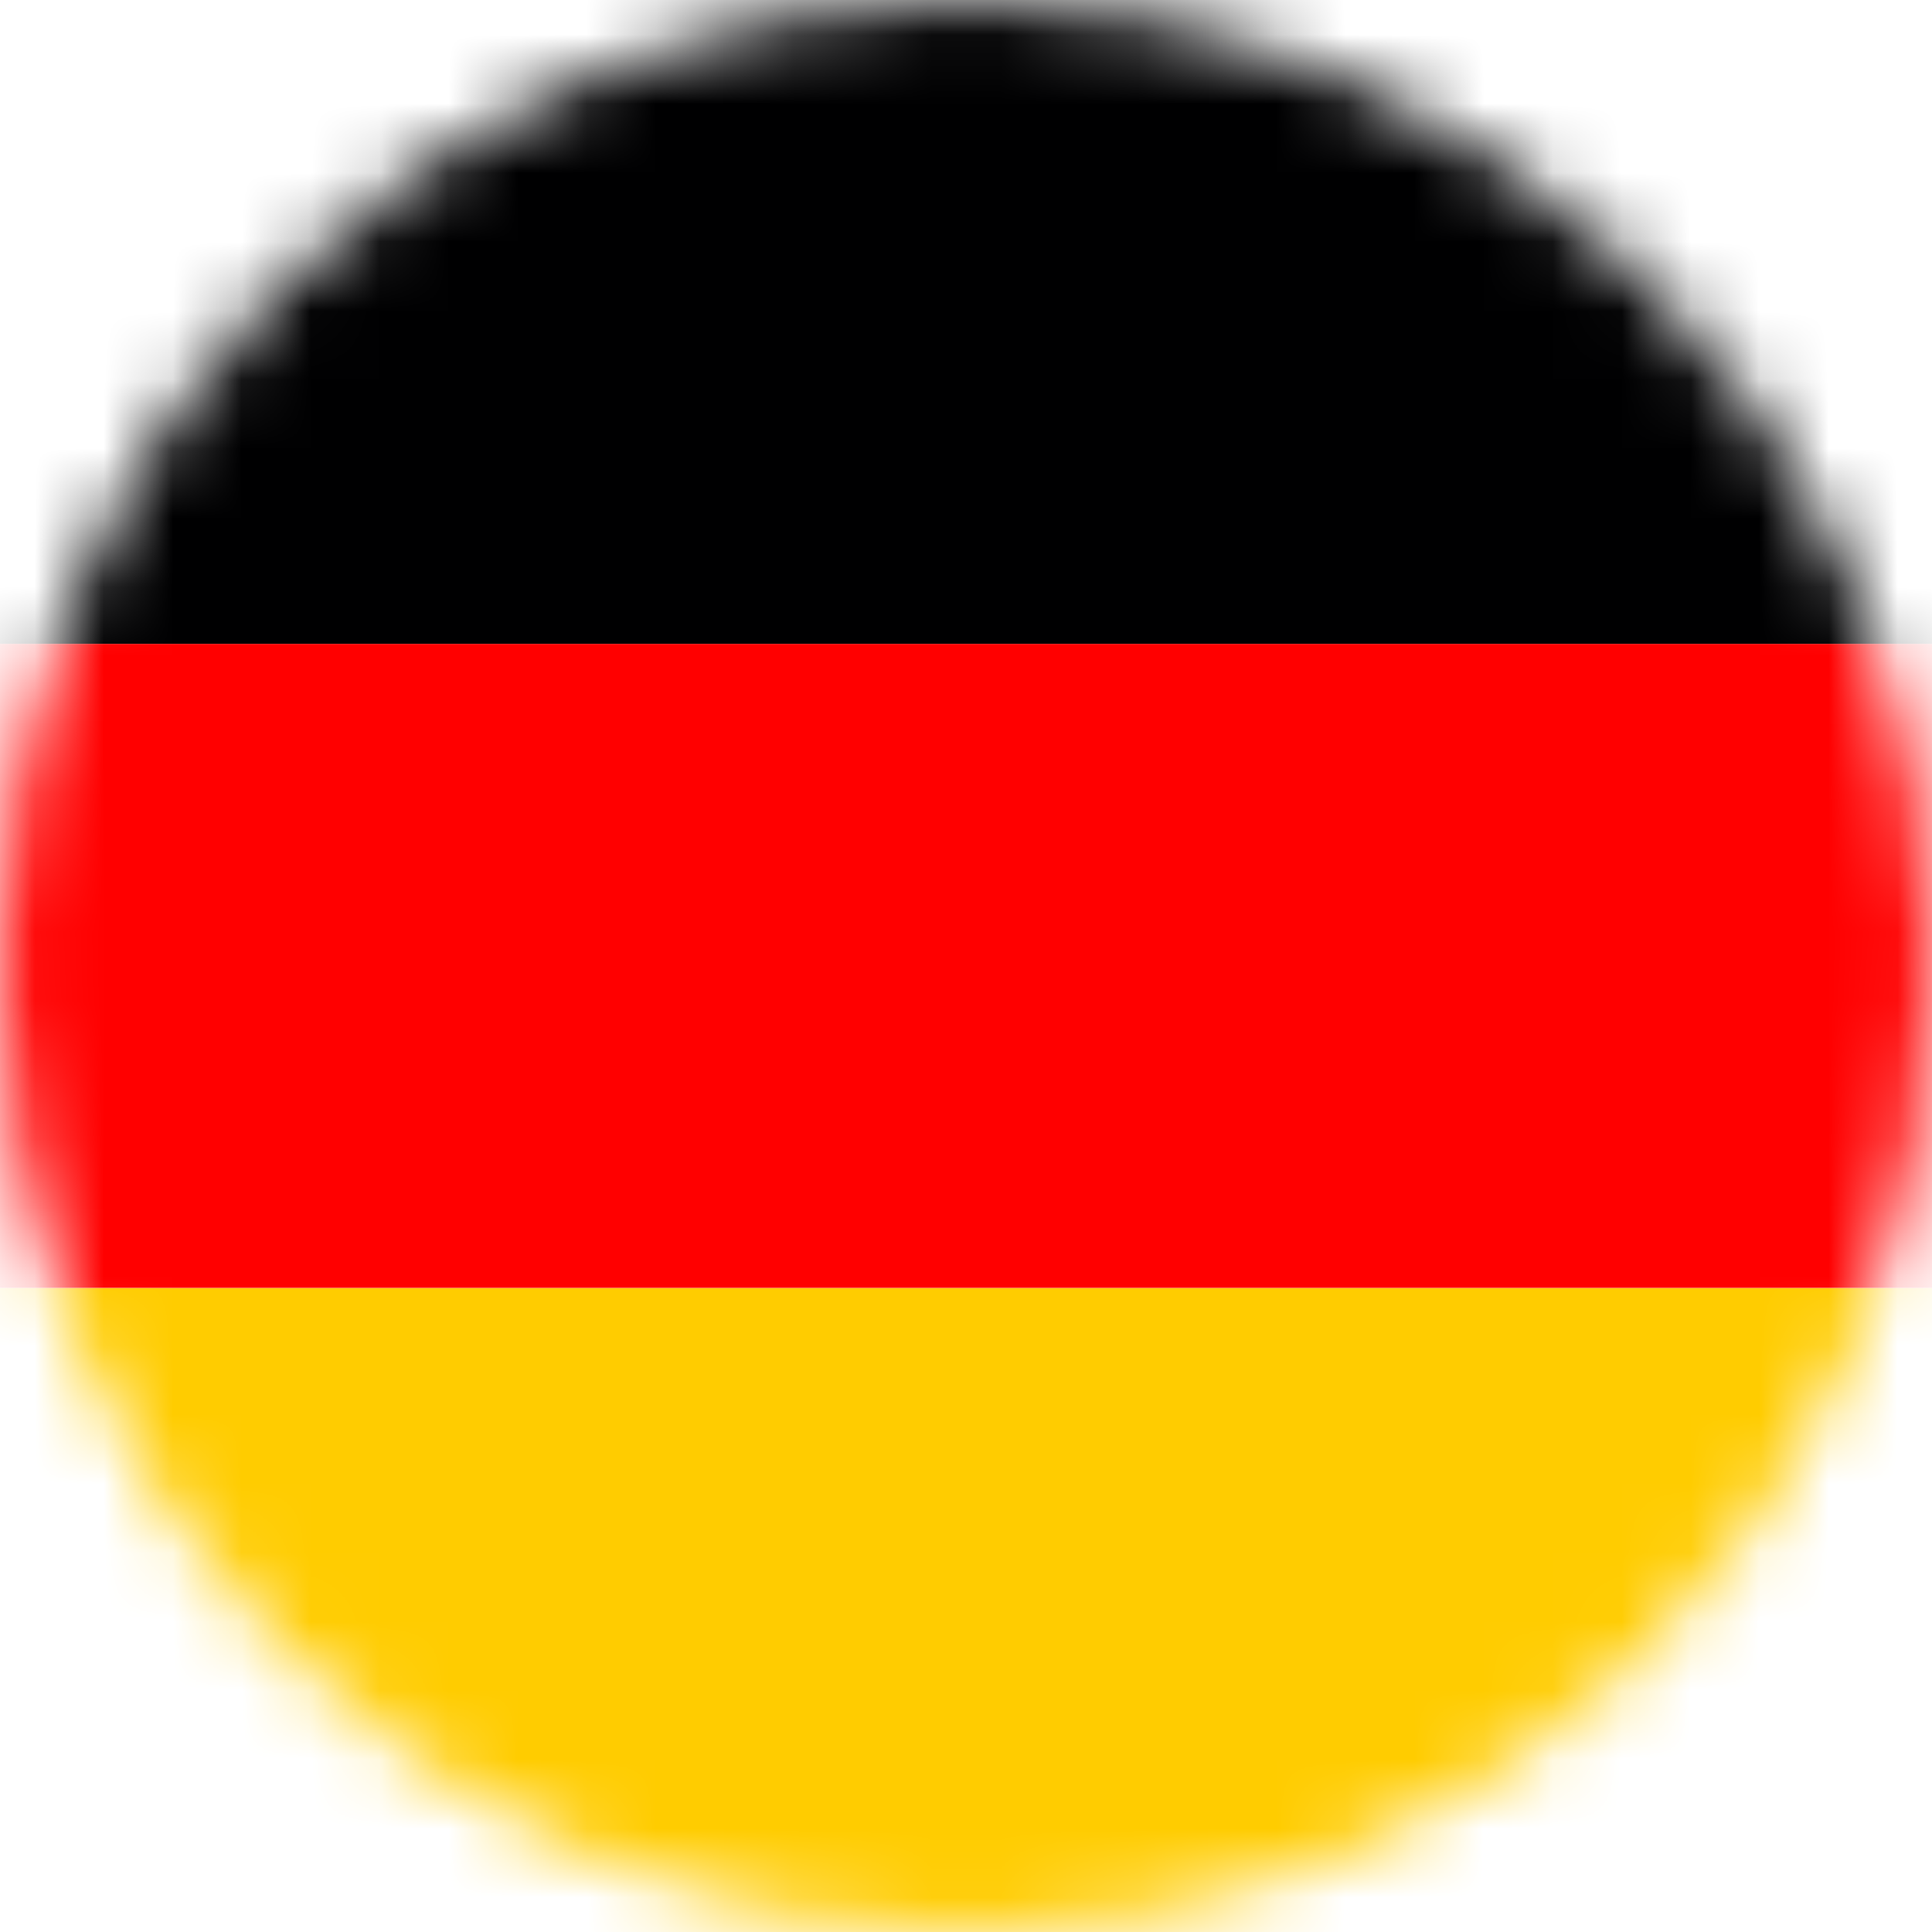 <svg width="28" height="28" viewBox="0 0 28 28" fill="none" xmlns="http://www.w3.org/2000/svg">
<mask id="mask0_10969_1739" style="mask-type:alpha" maskUnits="userSpaceOnUse" x="0" y="0" width="28" height="28">
<circle cx="14" cy="14" r="14" fill="#D9D9D9"/>
</mask>
<g mask="url(#mask0_10969_1739)">
<path d="M-4.667 18.668H32.666V28.001H-4.667V18.668Z" fill="#FFCC00"/>
<path d="M-4.667 0H32.666V9.333H-4.667V0Z" fill="#000001"/>
<path d="M-4.667 9.332H32.666V18.665H-4.667V9.332Z" fill="#FF0000"/>
</g>
</svg>
